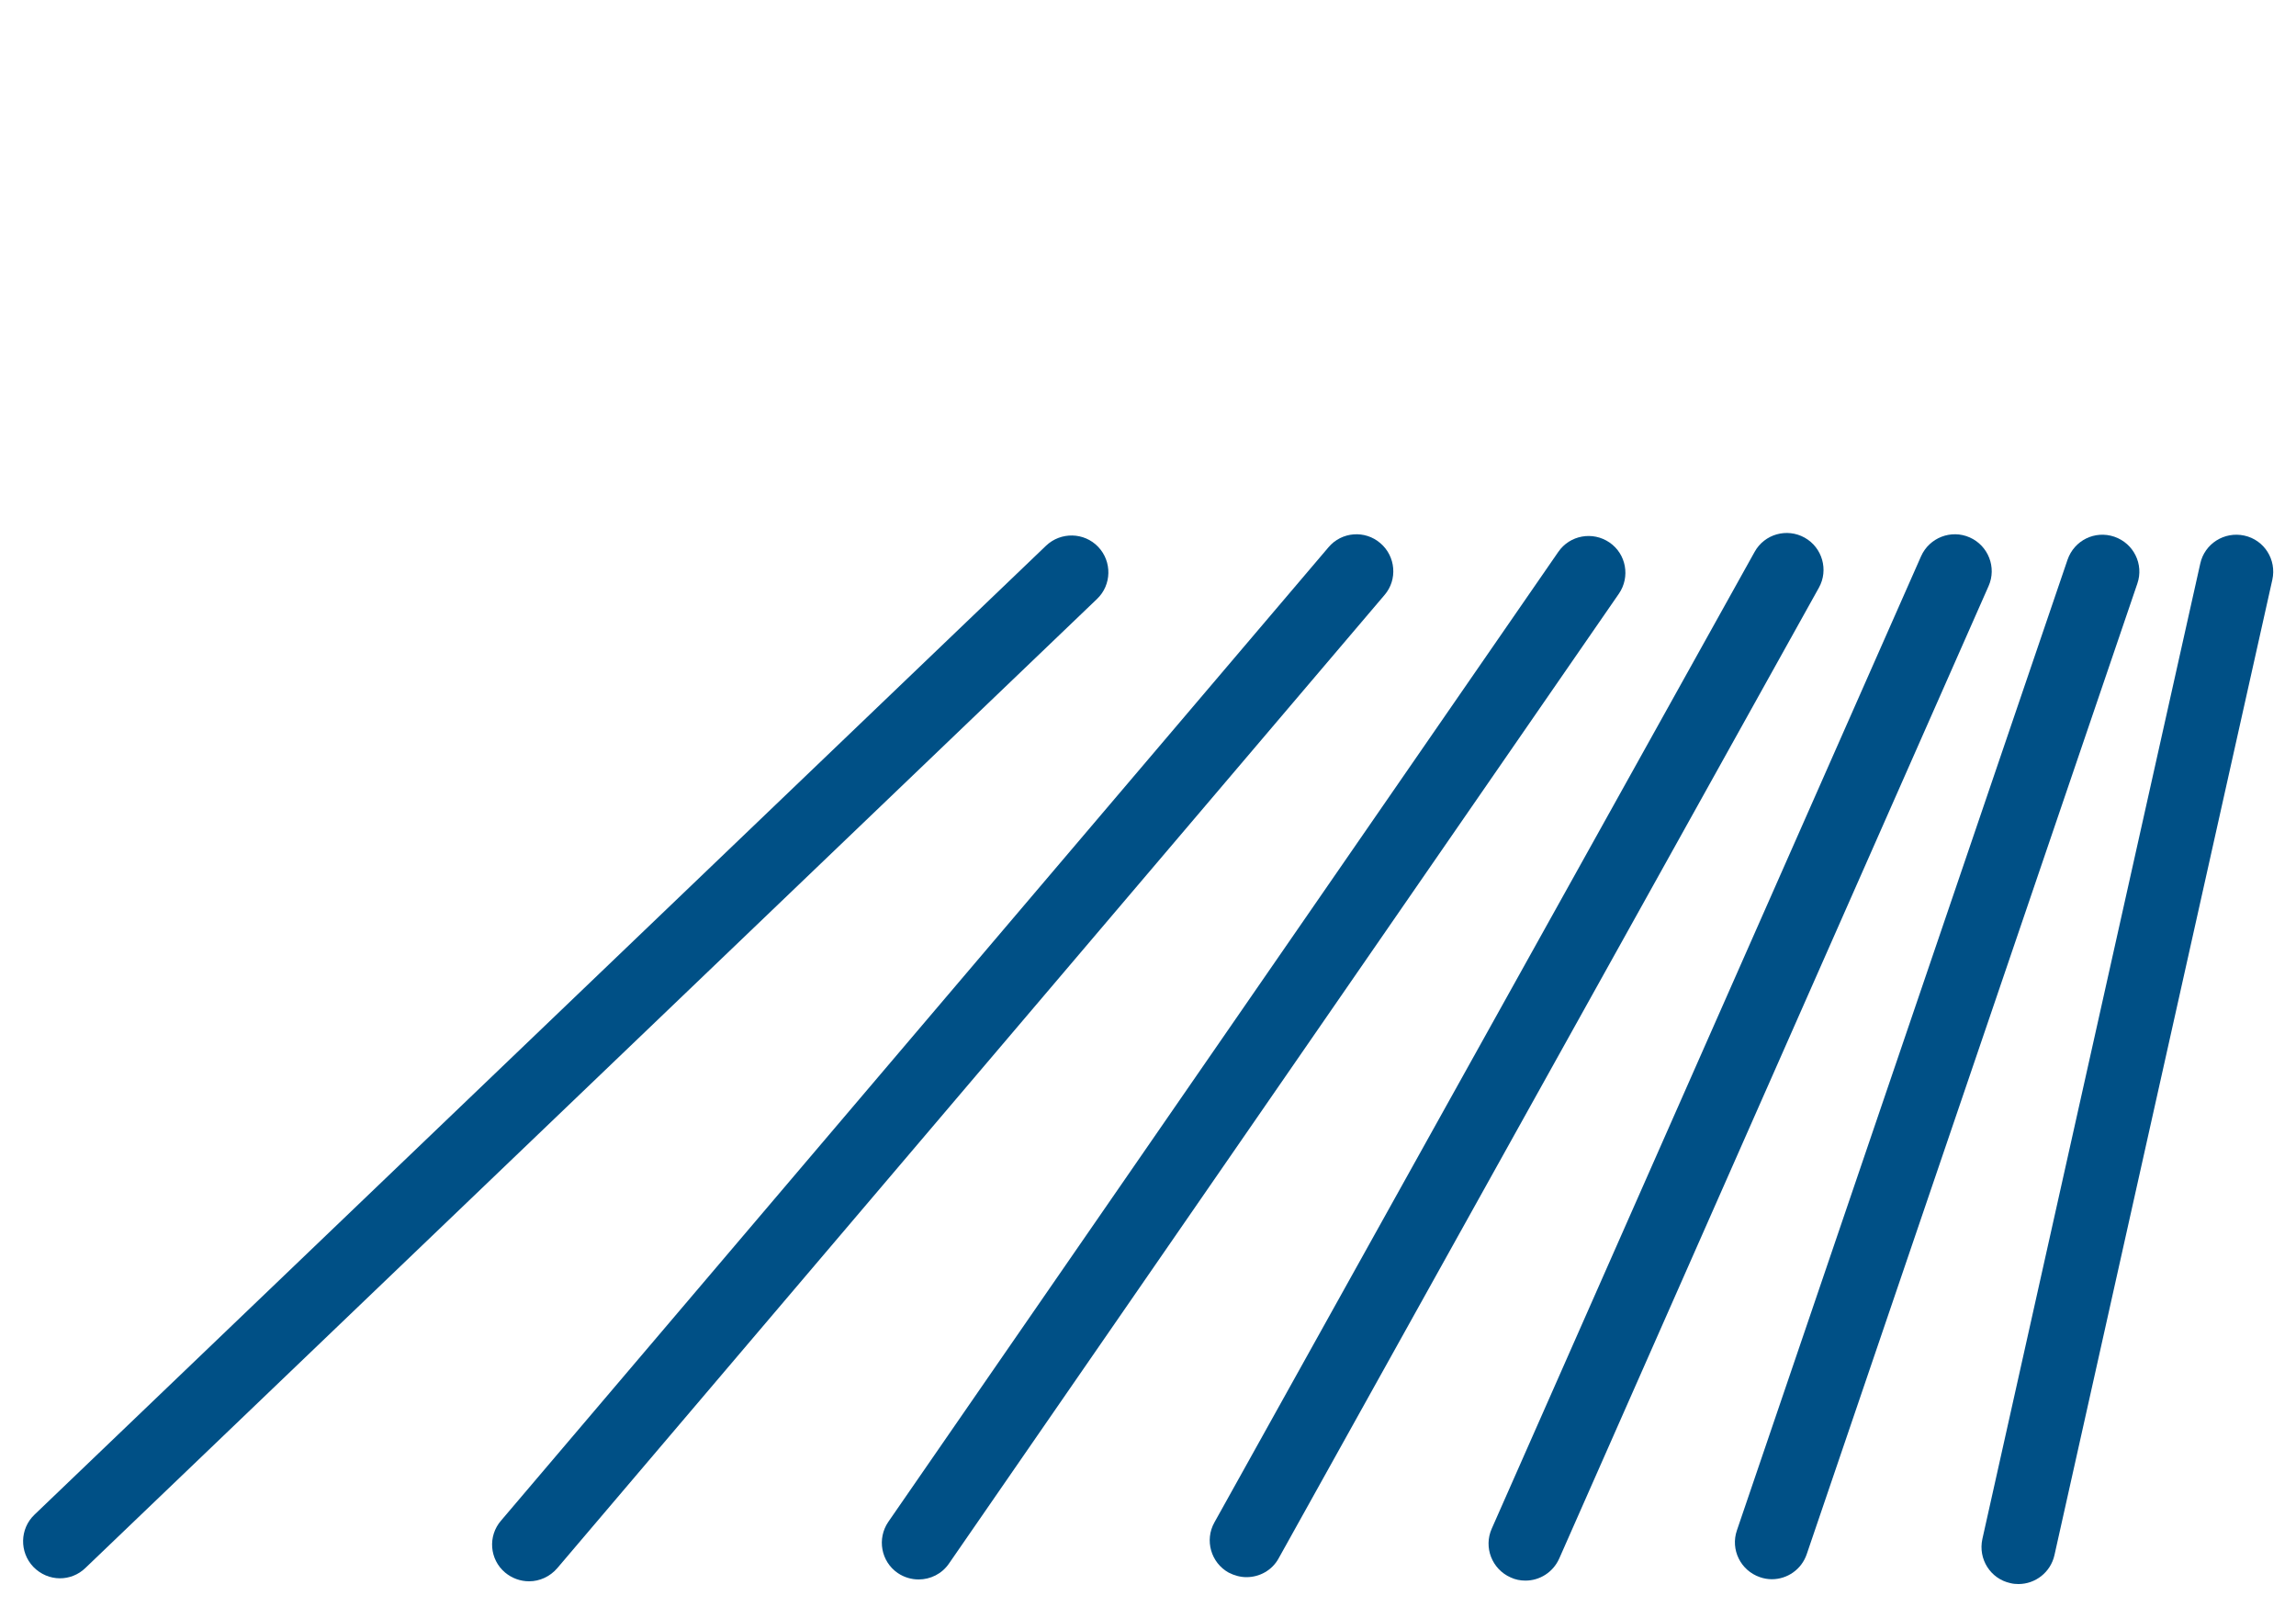 <?xml version="1.0" encoding="UTF-8"?><svg id="Vrstva_1" xmlns="http://www.w3.org/2000/svg" viewBox="0 0 100 70"><defs><style>.cls-1{fill:#005086;}</style></defs><path class="cls-1" d="M2.61,68.75c-.42,0-.84-.17-1.16-.5-.61-.64-.59-1.66,.05-2.27L45.56,23.77c.64-.61,1.66-.59,2.27,.05,.61,.64,.59,1.66-.05,2.27L3.72,68.3c-.31,.3-.71,.45-1.11,.45Z"/><path class="cls-1" d="M23.04,68.88c-.37,0-.74-.13-1.04-.38-.68-.57-.76-1.59-.18-2.26L57.86,23.84c.57-.68,1.59-.76,2.26-.18,.67,.57,.76,1.59,.18,2.26L24.27,68.31c-.32,.37-.77,.57-1.22,.57Z"/><path class="cls-1" d="M40.01,68.8c-.31,0-.63-.09-.91-.28-.73-.5-.91-1.5-.41-2.23l29.18-42.25c.5-.73,1.5-.91,2.23-.41,.73,.5,.91,1.5,.41,2.23l-29.18,42.25c-.31,.45-.81,.69-1.32,.69Z"/><path class="cls-1" d="M54.29,68.7c-.26,0-.53-.07-.78-.2-.77-.43-1.05-1.41-.62-2.18l23.53-42.28c.43-.78,1.41-1.05,2.18-.62,.77,.43,1.05,1.41,.62,2.18l-23.53,42.28c-.29,.53-.84,.82-1.4,.82Z"/><path class="cls-1" d="M66.44,68.85c-.22,0-.44-.04-.65-.14-.81-.36-1.18-1.31-.82-2.12l18.7-42.36c.36-.81,1.31-1.18,2.12-.82,.81,.36,1.18,1.31,.82,2.12l-18.7,42.36c-.27,.6-.85,.96-1.47,.96Z"/><path class="cls-1" d="M77.17,68.79c-.17,0-.35-.03-.52-.09-.84-.29-1.29-1.2-1-2.04l14.4-42.28c.29-.84,1.19-1.29,2.04-1,.84,.29,1.29,1.2,1,2.04l-14.4,42.28c-.23,.67-.85,1.09-1.52,1.09Z"/><path class="cls-1" d="M87.91,69c-.12,0-.23-.01-.35-.04-.87-.19-1.41-1.05-1.22-1.92l9.49-42.49c.19-.87,1.05-1.41,1.92-1.22,.87,.19,1.41,1.05,1.22,1.92l-9.49,42.49c-.17,.75-.83,1.26-1.57,1.26Z"/></svg>